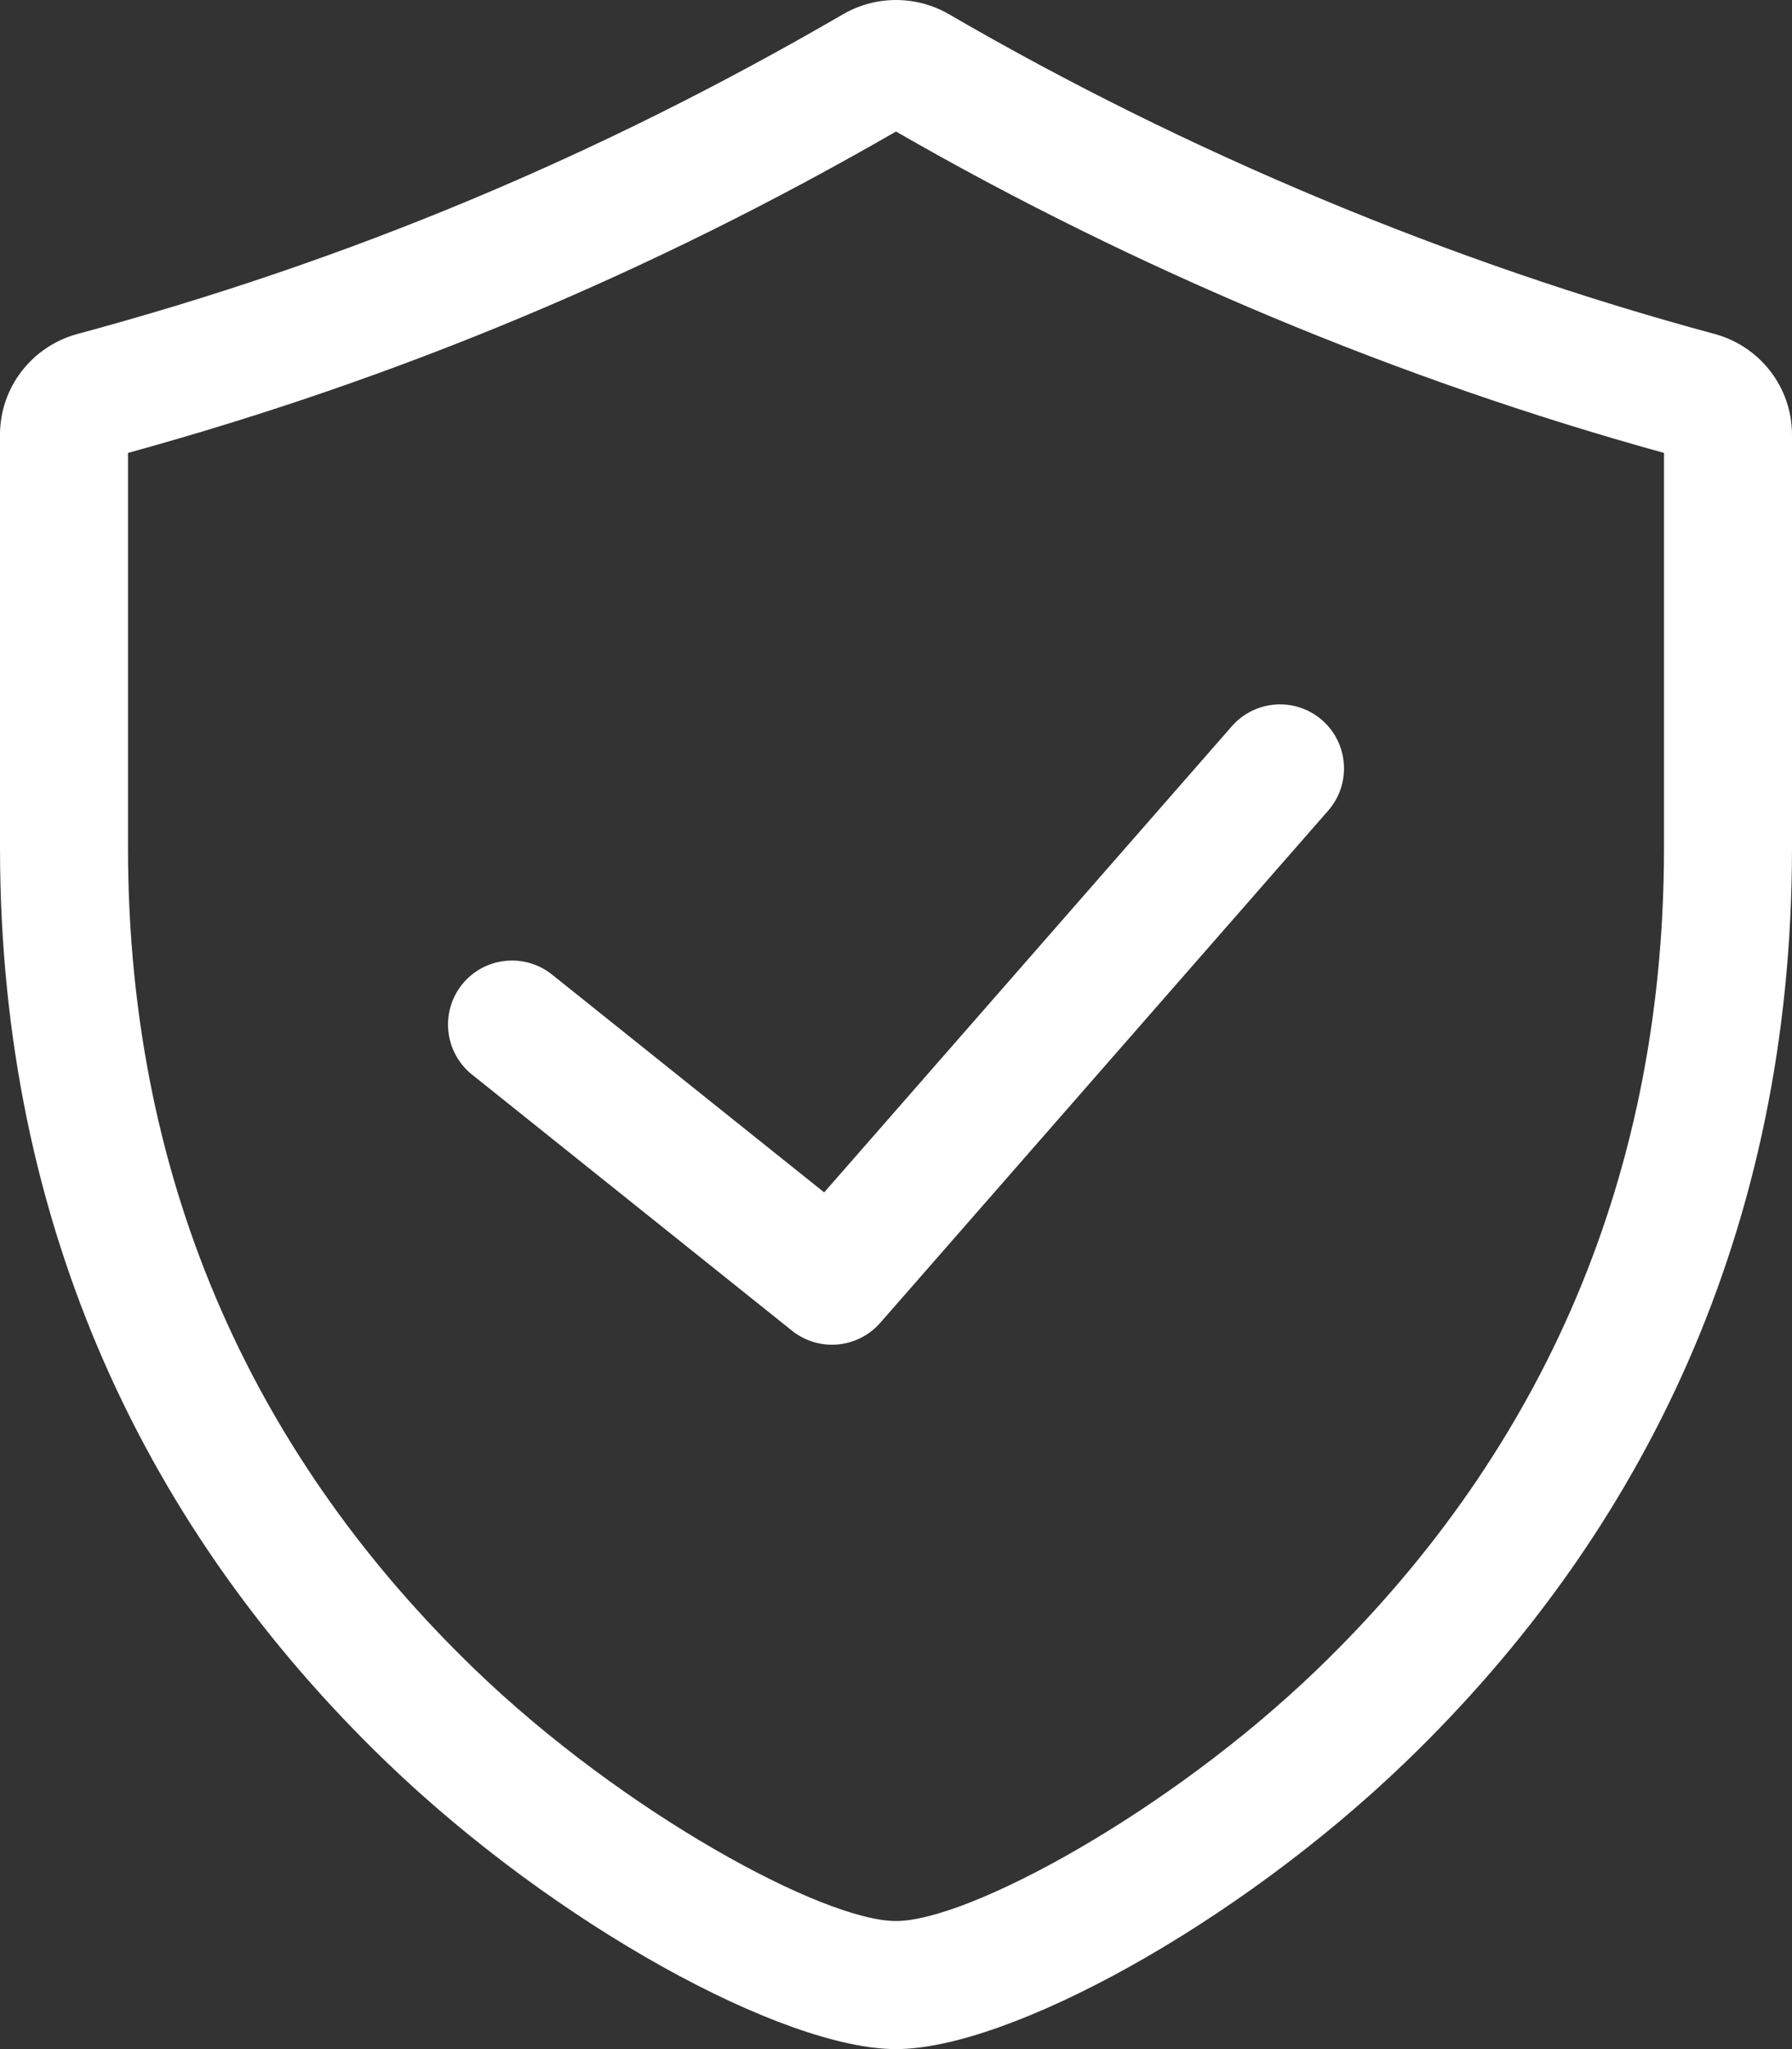 <svg xmlns="http://www.w3.org/2000/svg" width="28" height="32" viewBox="0 0 28 32">
    <rect x="0" y="0" width="28" height="32" fill="#333333" stroke="none"/>
    <g fill="none" fill-rule="evenodd">
        <g fill="#FFF">
            <path d="M40.829 24.223c3.712 2.157 7.85 3.884 11.96 4.992.712.192 1.211.835 1.211 1.574v6.448c0 5.97-2.332 10.708-6.03 14.273C45.312 54.072 41.75 56 40 56s-5.312-1.928-7.97-4.49C28.333 47.945 26 43.208 26 37.237v-6.448c0-.739.499-1.382 1.212-1.574 4.229-1.14 8.139-2.772 11.96-4.992.511-.297 1.145-.297 1.657 0zM40 26.054c-3.836 2.21-7.768 3.854-12 5.019v6.164c0 5.382 2.087 9.621 5.419 12.833C35.739 52.307 38.867 54 40 54s4.261-1.693 6.582-3.93C49.913 46.858 52 42.62 52 37.237v-6.164c-4.126-1.138-8.263-2.868-12-5.019zm5.247 9.288c.364-.416.996-.458 1.412-.095.415.364.457.996.094 1.412l-7 8c-.353.402-.96.456-1.378.122l-5-4c-.431-.345-.5-.974-.156-1.406.345-.43.974-.5 1.406-.156l4.253 3.402z" transform="translate(-26 -24)"/>
        </g>
    </g>
</svg>
